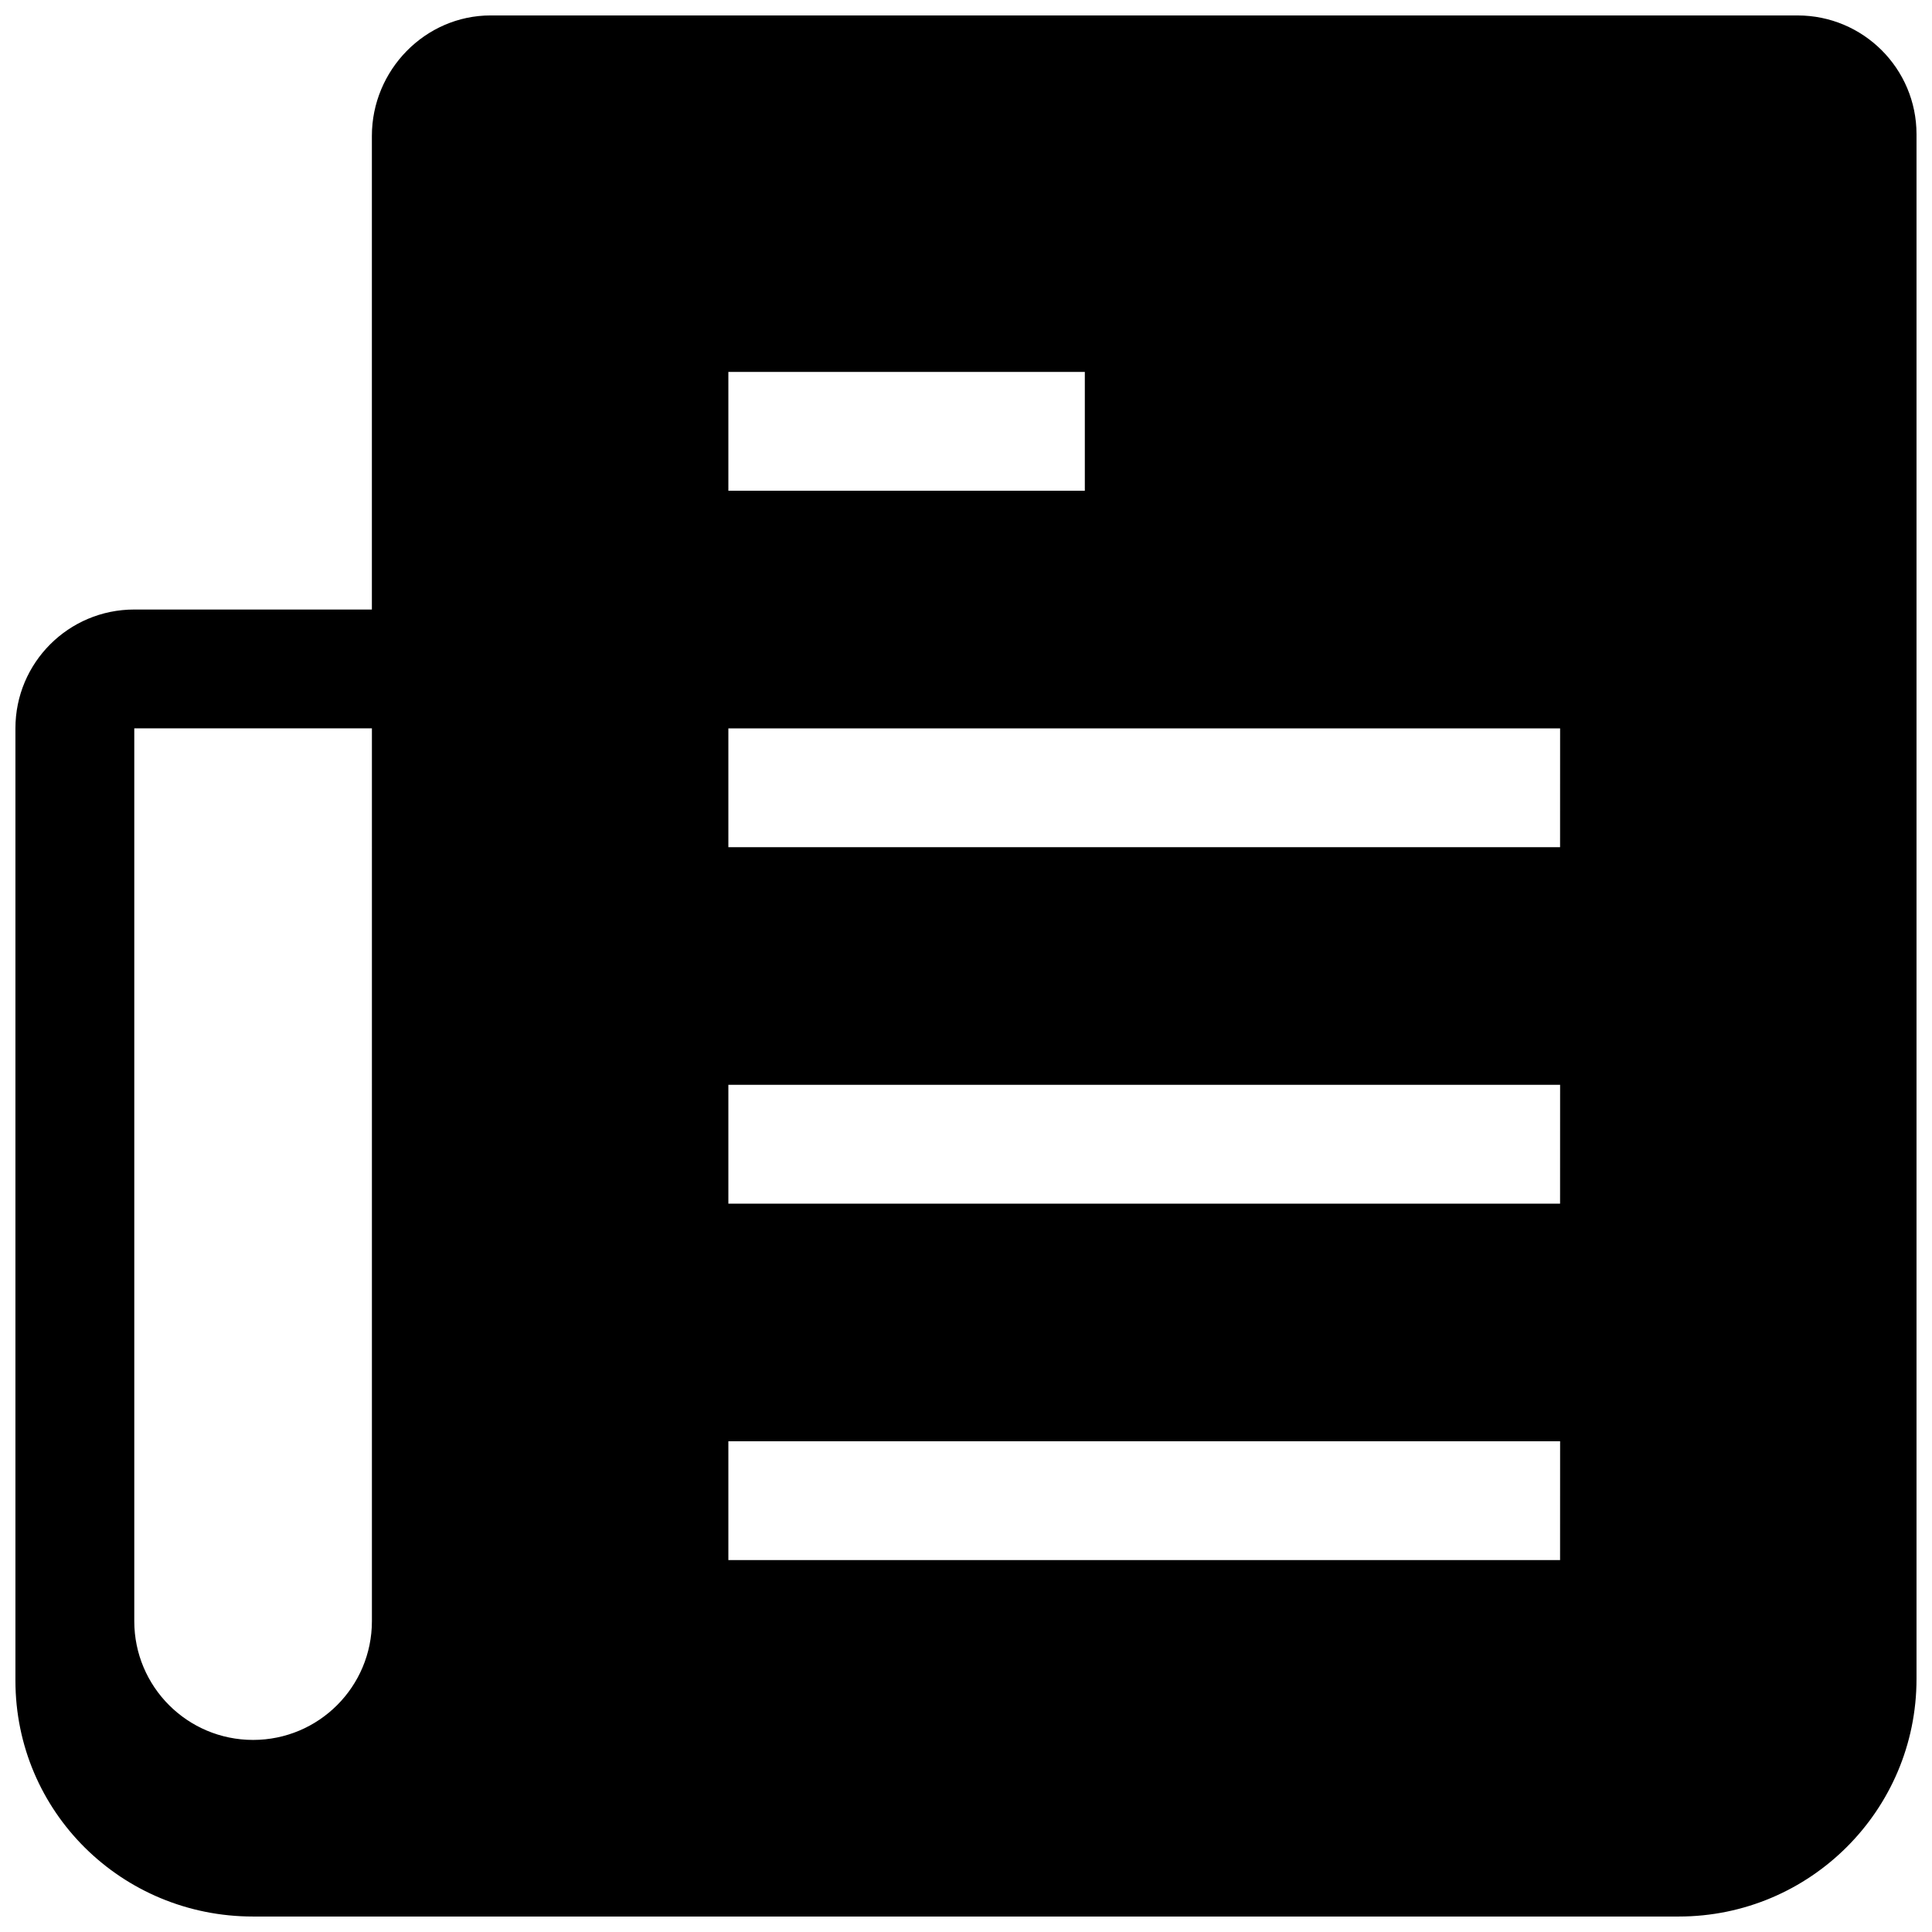 <?xml version="1.0" encoding="UTF-8"?>
<!-- Uploaded to: SVG Repo, www.svgrepo.com, Generator: SVG Repo Mixer Tools -->
<svg width="800px" height="800px" version="1.1" viewBox="144 144 512 512" xmlns="http://www.w3.org/2000/svg">
 <defs>
  <clipPath id="a">
   <path d="m148.09 148.09h503.81v503.81h-503.81z"/>
  </clipPath>
 </defs>
 <g clip-path="url(#a)">
  <path d="m620.38 148.09h-346.34c-17.398 0-31.488 14.516-31.488 31.93v125.51h-62.977c-17.398 0-31.488 14.09-31.488 31.488v252.33c0 34.812 28.184 62.551 62.961 62.551h377.84c34.766 0 63.008-28.164 63.008-62.977v-409.34c0-17.398-14.105-31.488-31.52-31.488zm-377.82 425.52c0 17.398-14.09 31.488-31.488 31.488-17.398 0-31.488-14.09-31.488-31.488v-236.59h62.977zm94.465-331.05h94.465v31.488h-94.465zm220.41 314.88h-220.41v-31.488h220.42zm0-94.461h-220.41v-31.488h220.42zm0-94.465h-220.41v-31.488h220.42z"/>
 </g>
</svg>